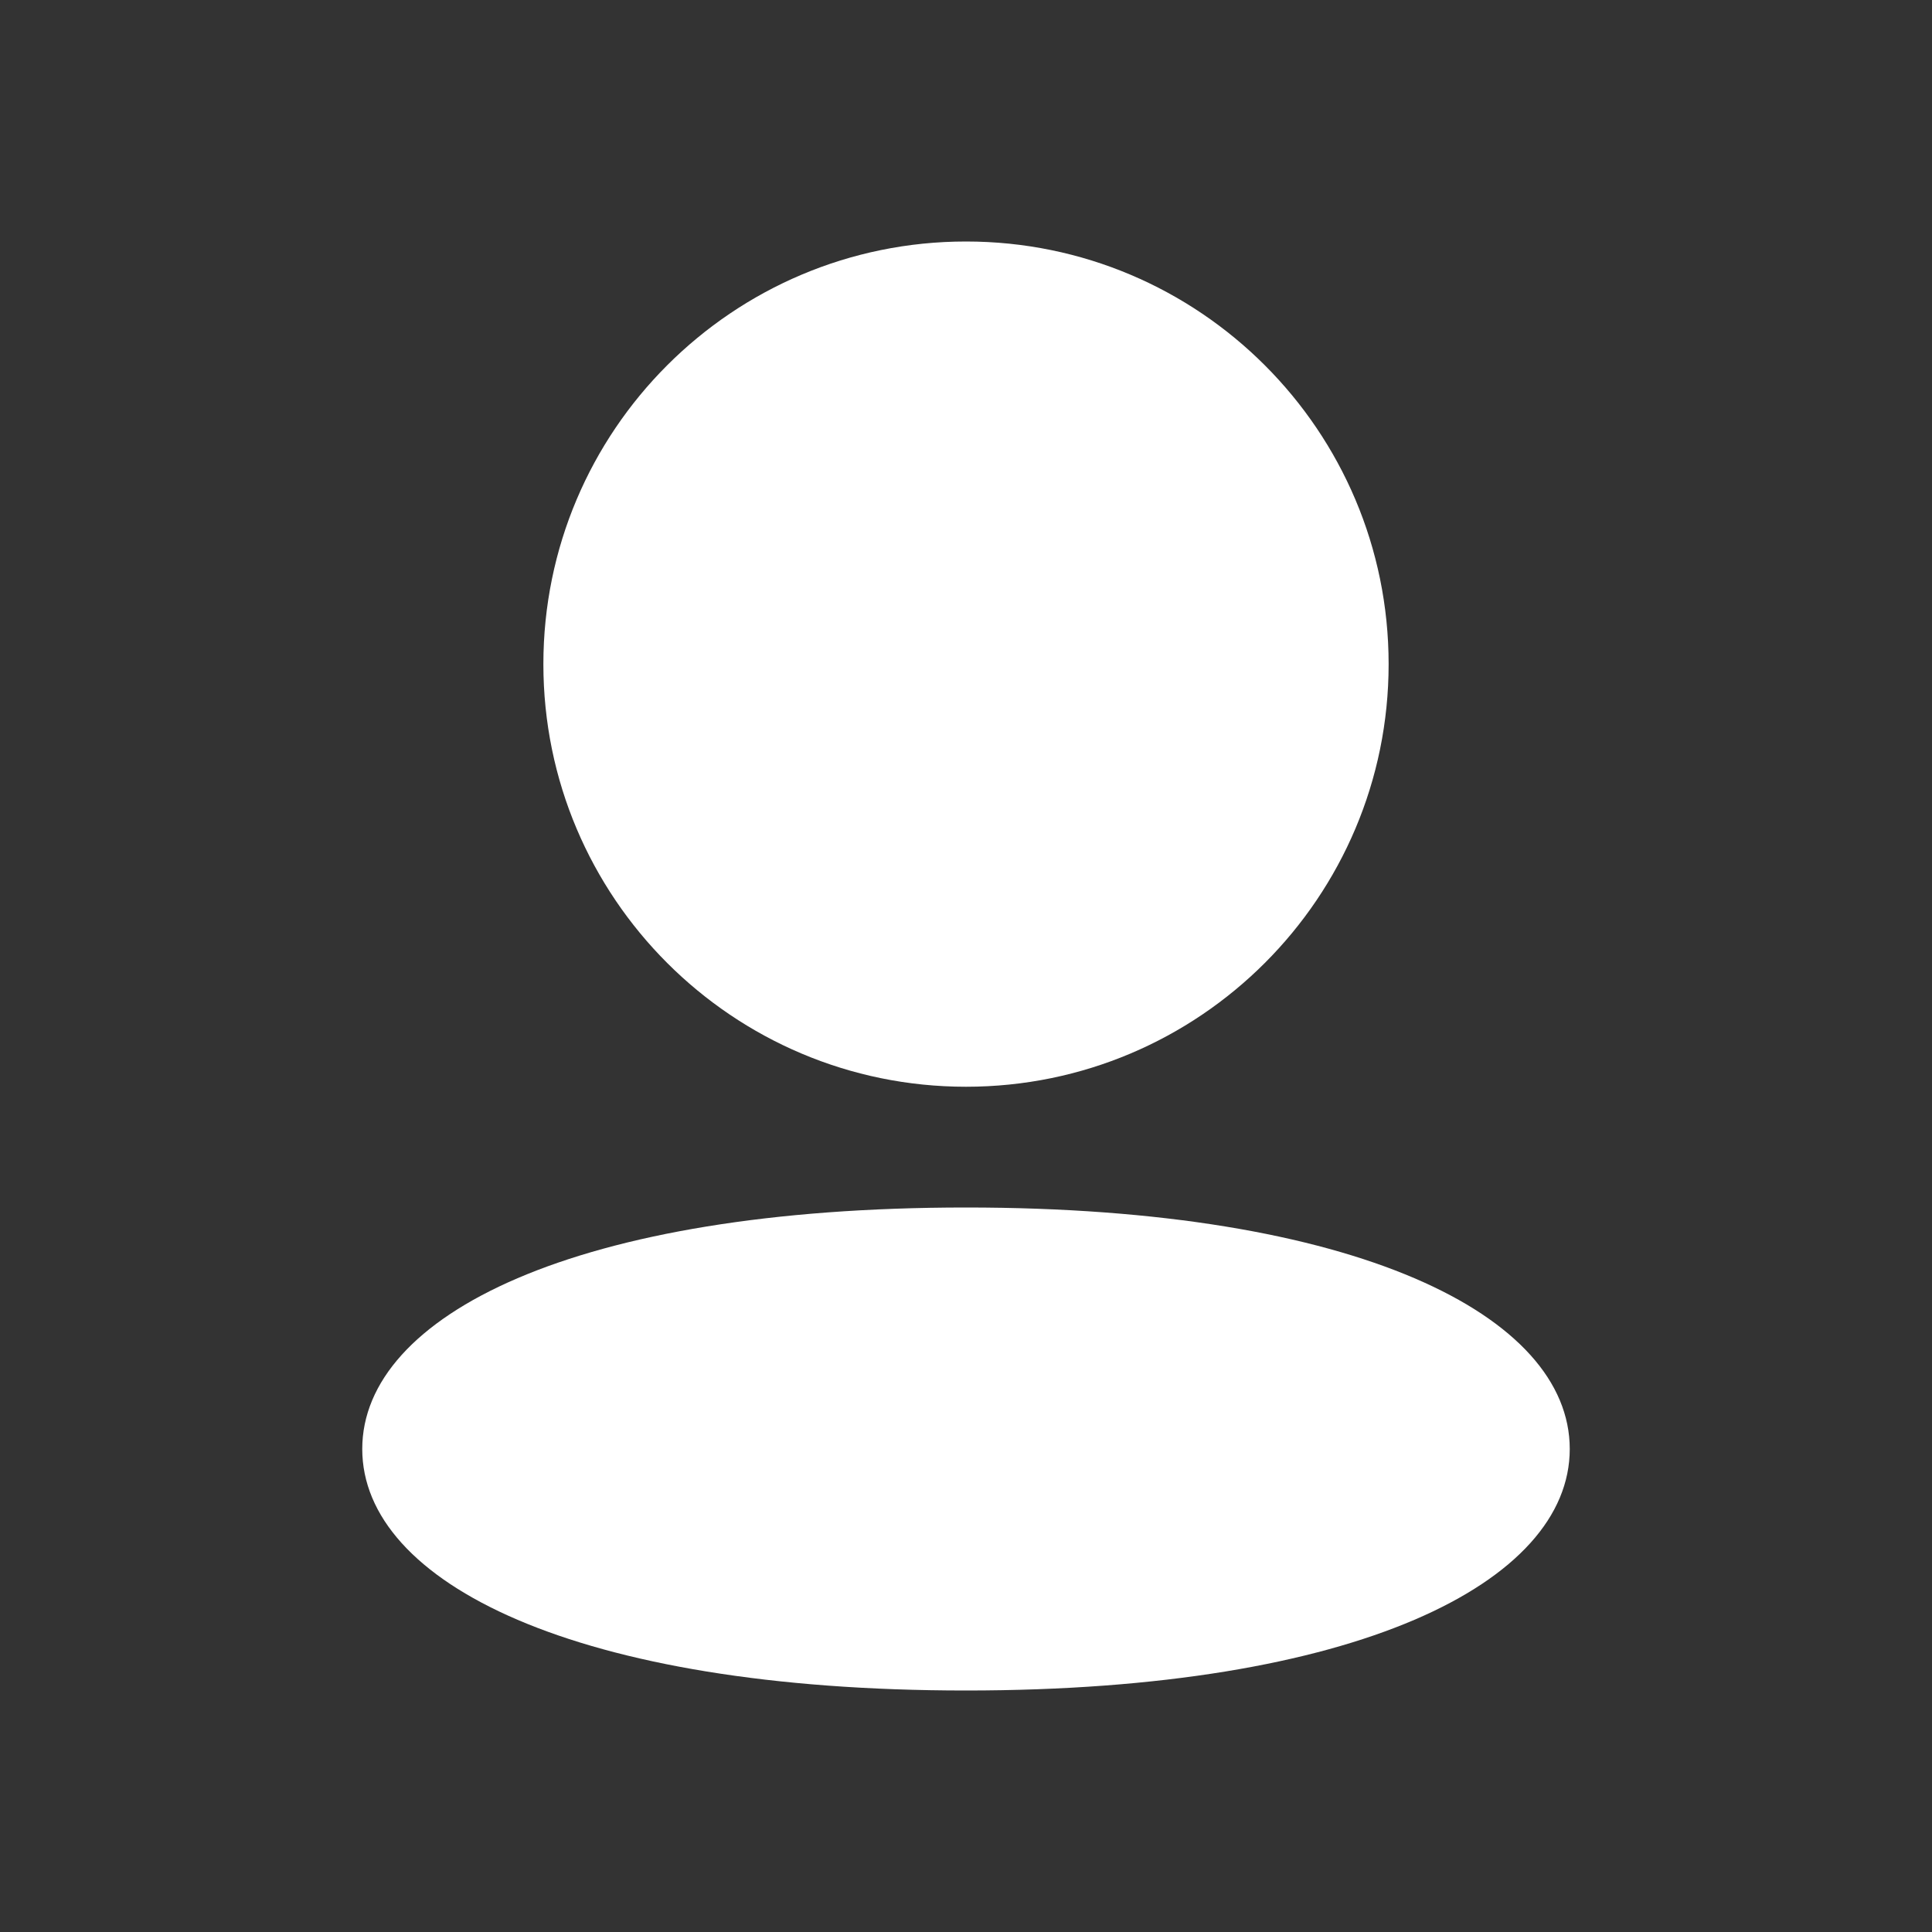 <svg width="20" height="20" viewBox="0 0 20 20" fill="none" xmlns="http://www.w3.org/2000/svg">
<rect x="0" y="0" width="20" height="20" fill="#333333" stroke="none"/>
<path d="M5.625 6.875C5.625 4.459 7.584 2.5 10 2.5V2.5C12.416 2.5 14.375 4.459 14.375 6.875V6.875C14.375 9.291 12.416 11.25 10 11.25V11.25C7.584 11.25 5.625 9.291 5.625 6.875V6.875Z" fill="white"/>
<path d="M16.25 15C16.25 16.381 14.047 17.5 10 17.5C5.953 17.5 3.75 16.381 3.75 15C3.75 13.619 5.953 12.5 10 12.5C14.047 12.5 16.25 13.619 16.25 15Z" fill="white"/>
</svg>
